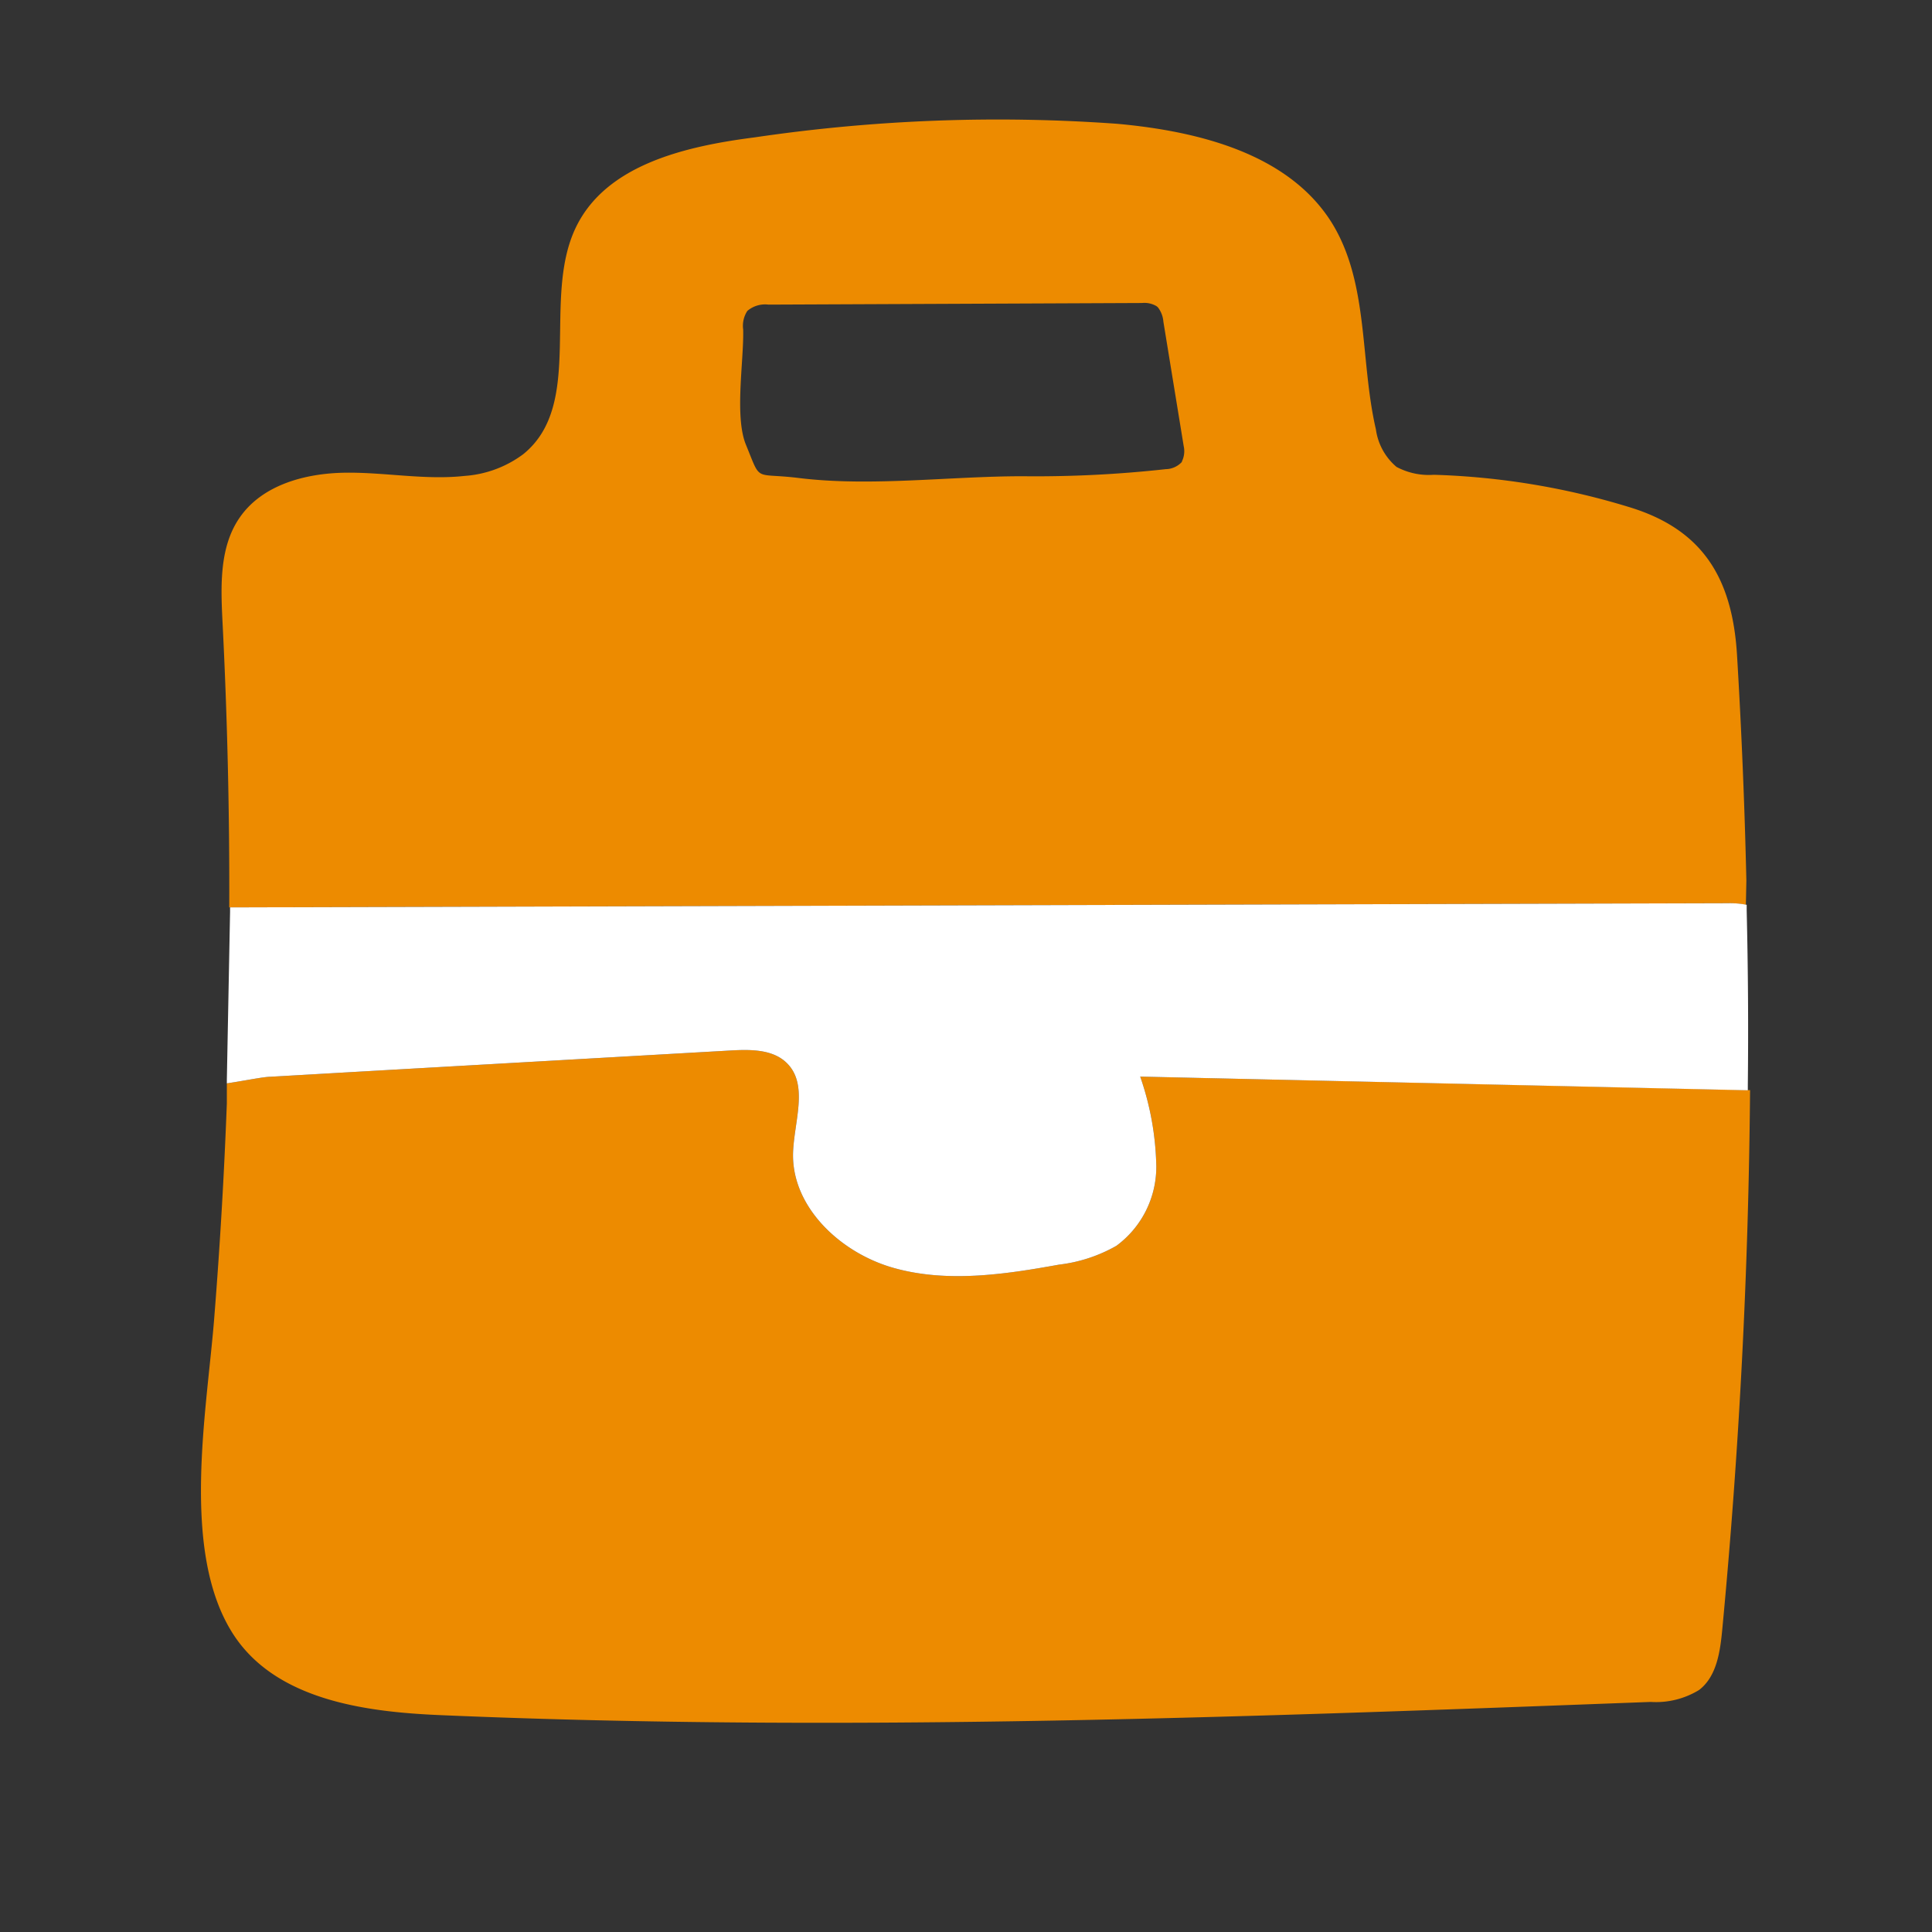 <svg id="Layer_1" data-name="Layer 1" xmlns="http://www.w3.org/2000/svg" viewBox="0 0 120 120"><rect x="0" y="0" width="120" height="120" fill="#333333" stroke="none"/><defs><style>.cls-1{fill:#ed8b00;}.cls-2{fill:#fff;}</style></defs><path class="cls-1" d="M108.47,54.69q-.16-7-.58-14c-.29-4.77-2.12-7.81-6.72-9.2a46,46,0,0,0-12.11-2A4.27,4.27,0,0,1,86.74,29a3.71,3.71,0,0,1-1.28-2.33c-1-4.32-.42-9.13-2.77-12.88C80,9.54,74.44,8.15,69.4,7.69a103.44,103.44,0,0,0-22.51.84c-4.29.55-9.22,1.68-11.11,5.57-2.17,4.46.57,11-3.28,14.11a6.89,6.89,0,0,1-3.64,1.35c-2.46.27-4.93-.23-7.4-.2s-5.15.74-6.56,2.77c-1.28,1.83-1.19,4.25-1.08,6.48q.45,8.87.42,17.75h0l93-.26a5.41,5.41,0,0,1,1.2.1Zm-35.06-26a1.39,1.39,0,0,1-1,.45,73.64,73.64,0,0,1-8.91.44c-4.51,0-9.41.66-13.88.11-2.84-.35-2.31.32-3.29-2.07-.72-1.76-.12-5.22-.17-7.15a1.69,1.69,0,0,1,.26-1.16,1.7,1.7,0,0,1,1.31-.39l23.2-.1a1.48,1.48,0,0,1,.91.2l.08.07a1.67,1.67,0,0,1,.34.89l1.26,7.72A1.45,1.45,0,0,1,73.41,28.66ZM70.82,66.87a17.92,17.92,0,0,1,1,5.58,6.09,6.09,0,0,1-2.48,4.93,9.4,9.4,0,0,1-3.57,1.17c-3.41.62-7,1.14-10.31.19s-6.32-3.82-6.2-7.17c.07-1.95,1-4.27-.45-5.6-.88-.81-2.25-.79-3.47-.72l-23,1.31-5.55.32c-.41,0-1.57.24-2.7.41,0,.41,0,.83,0,1.24q-.25,6.64-.78,13.29c-.45,5.78-2.14,14.6,1.2,19.72,2.74,4.19,8.55,4.82,13.08,5,25,1.06,50,.11,74.94-.83a5.13,5.13,0,0,0,3-.74c1.09-.83,1.31-2.36,1.44-3.73q1.59-16.73,1.73-33.53Z"/><path class="cls-2" d="M108.56,67.42v.3l-37.74-.85a17.92,17.92,0,0,1,1,5.58,6.09,6.09,0,0,1-2.48,4.93,9.4,9.4,0,0,1-3.57,1.17c-3.41.62-7,1.14-10.31.19s-6.32-3.82-6.2-7.17c.07-1.95,1-4.27-.45-5.6-.88-.81-2.25-.79-3.47-.72l-23,1.31-5.55.32c-.41,0-1.57.24-2.7.41v-.22l.2-10.42v-.29h0l93-.26a5.41,5.41,0,0,1,1.2.1v.36Q108.62,62,108.56,67.42Z"/></svg>